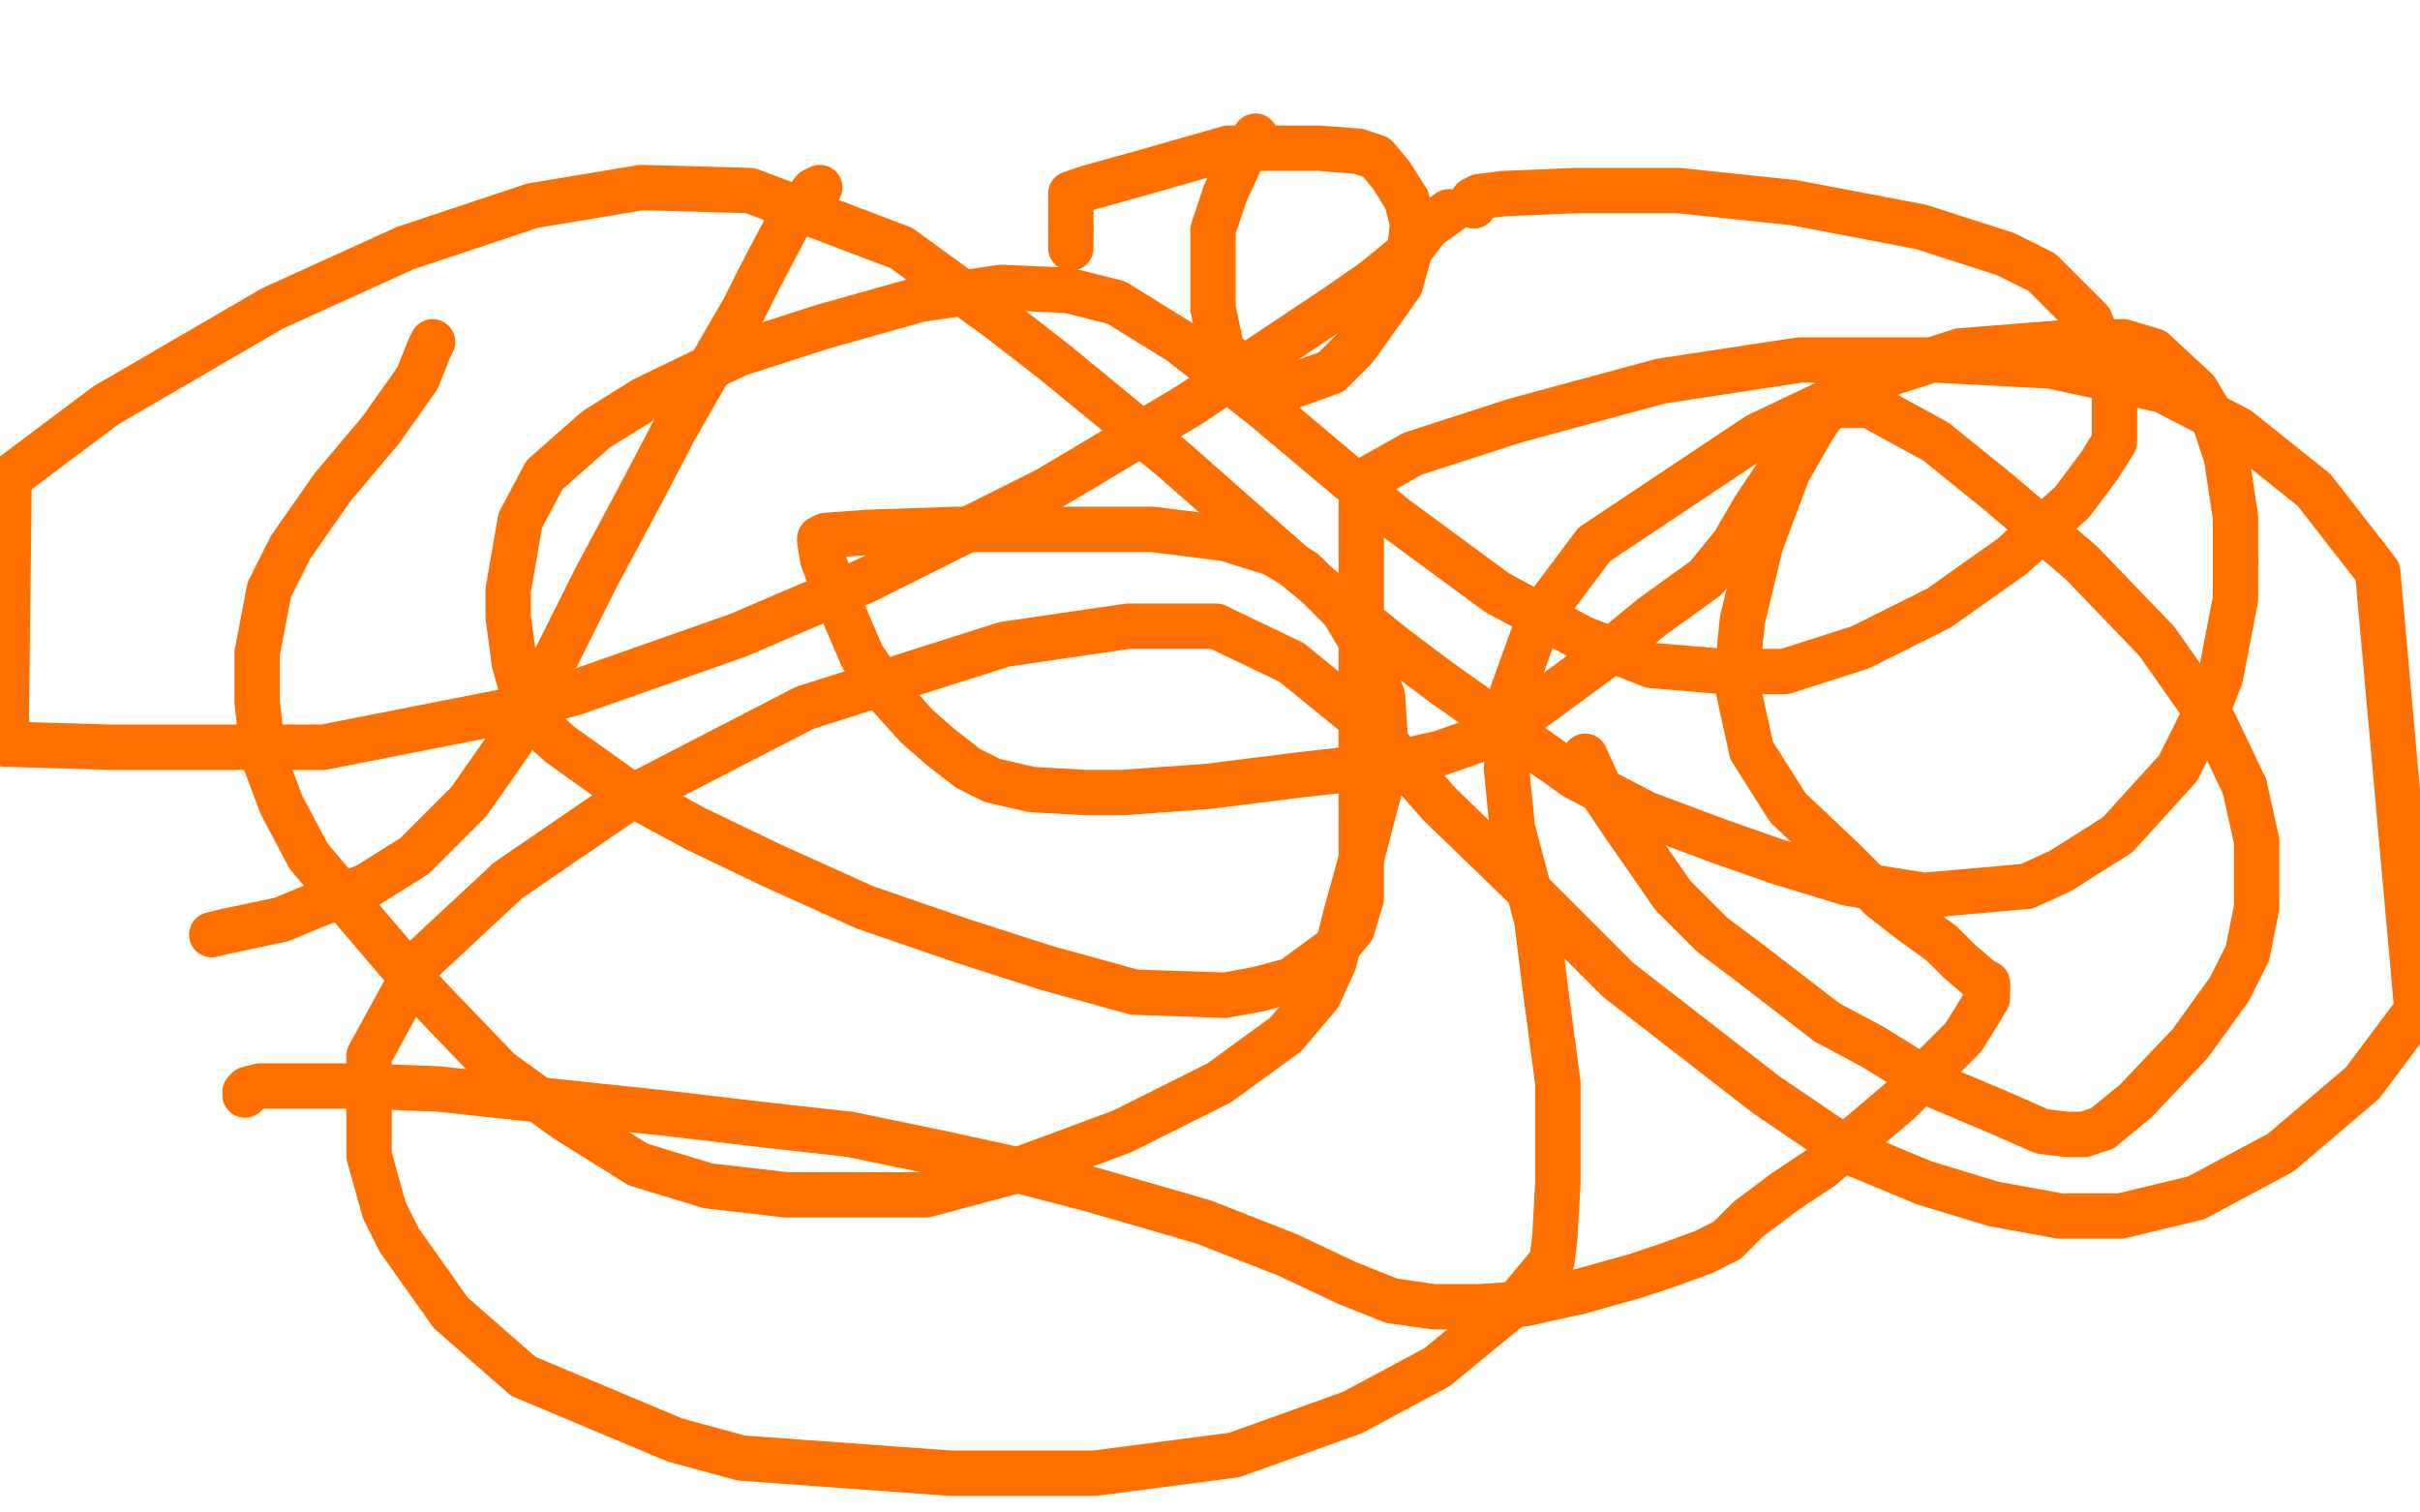 <?xml version="1.0" standalone="no"?>
<!DOCTYPE svg PUBLIC "-//W3C//DTD SVG 1.1//EN"
"http://www.w3.org/Graphics/SVG/1.1/DTD/svg11.dtd">

<svg width="800" height="500" version="1.1" xmlns="http://www.w3.org/2000/svg" xmlns:xlink="http://www.w3.org/1999/xlink" style="stroke-antialiasing: false"><desc>This SVG has been created on https://colorillo.com/</desc><rect x='0' y='0' width='800' height='500' style='fill: rgb(255,255,255); stroke-width:0' /><polyline points="143,113 142,115 142,115 138,125 138,125 126,142 126,142 110,161 110,161 96,181 96,181 89,195 89,195 85,216 85,216 85,232 87,250 93,266 102,283 118,302 141,329 165,354 187,370 211,385 234,392 260,395 306,395 336,387 371,374 403,358 425,342 436,329 441,318 445,302 450,284 456,261" style="fill: none; stroke: #ff6f00; stroke-width: 15; stroke-linejoin: round; stroke-linecap: round; stroke-antialiasing: false; stroke-antialias: 0; opacity: 1.0"/>
<polyline points="456,261 458,245 457,230 450,212 444,202 431,189 421,183 405,178 381,175 350,175 316,175 287,176 273,177 271,178 271,179 272,185 279,203 285,217 294,230 303,240 311,247 320,254 328,258 341,261 359,262 371,262 399,260 431,256 458,253 476,249 496,242 510,232 529,218 546,204 564,191 573,180 580,168 588,156 594,148 600,140 604,135 609,130" style="fill: none; stroke: #ff6f00; stroke-width: 15; stroke-linejoin: round; stroke-linecap: round; stroke-antialiasing: false; stroke-antialias: 0; opacity: 1.0"/>
<circle cx="618.5" cy="120.5" r="7" style="fill: #ff6f00; stroke-antialiasing: false; stroke-antialias: 0; opacity: 1.0"/>
<polyline points="609,130 615,123 617,121 618,120" style="fill: none; stroke: #ff6f00; stroke-width: 15; stroke-linejoin: round; stroke-linecap: round; stroke-antialiasing: false; stroke-antialias: 0; opacity: 1.0"/>
<polyline points="212,163 197,191 184,217 169,245 155,265 137,283 121,293 105,299" style="fill: none; stroke: #ff6f00; stroke-width: 15; stroke-linejoin: round; stroke-linecap: round; stroke-antialiasing: false; stroke-antialias: 0; opacity: 1.0"/>
<polyline points="271,62 269,63 269,63 261,73 261,73 251,92 251,92 246,102 246,102 235,121 235,121 223,142 223,142 212,163 212,163" style="fill: none; stroke: #ff6f00; stroke-width: 15; stroke-linejoin: round; stroke-linecap: round; stroke-antialiasing: false; stroke-antialias: 0; opacity: 1.0"/>
<polyline points="105,299 93,304 74,308 70,309" style="fill: none; stroke: #ff6f00; stroke-width: 15; stroke-linejoin: round; stroke-linecap: round; stroke-antialiasing: false; stroke-antialias: 0; opacity: 1.0"/>
<polyline points="524,250 529,261 529,261 537,273 537,273 544,283 544,283 553,296 553,296 566,309 566,309 578,318 578,318 604,338 604,338" style="fill: none; stroke: #ff6f00; stroke-width: 15; stroke-linejoin: round; stroke-linecap: round; stroke-antialiasing: false; stroke-antialias: 0; opacity: 1.0"/>
<polyline points="695,373 706,364 724,345 737,327 743,315 746,300 746,278 742,260" style="fill: none; stroke: #ff6f00; stroke-width: 15; stroke-linejoin: round; stroke-linecap: round; stroke-antialiasing: false; stroke-antialias: 0; opacity: 1.0"/>
<polyline points="604,338 619,346 640,359 659,367 675,374 683,375 689,375 695,373" style="fill: none; stroke: #ff6f00; stroke-width: 15; stroke-linejoin: round; stroke-linecap: round; stroke-antialiasing: false; stroke-antialias: 0; opacity: 1.0"/>
<polyline points="742,260 732,239 713,212 688,186 661,163 640,146 618,134 611,134 606,134 604,134 599,142 591,156 582,180 576,205 574,225 579,248 591,267 609,284 622,297 631,304 642,312 648,318 655,324 657,325 657,326" style="fill: none; stroke: #ff6f00; stroke-width: 15; stroke-linejoin: round; stroke-linecap: round; stroke-antialiasing: false; stroke-antialias: 0; opacity: 1.0"/>
<polyline points="602,386 590,394 578,403 571,410 563,414 552,418 540,422 522,427" style="fill: none; stroke: #ff6f00; stroke-width: 15; stroke-linejoin: round; stroke-linecap: round; stroke-antialiasing: false; stroke-antialias: 0; opacity: 1.0"/>
<polyline points="657,326 657,330 654,335 649,343 638,354 628,364 615,375 602,386" style="fill: none; stroke: #ff6f00; stroke-width: 15; stroke-linejoin: round; stroke-linecap: round; stroke-antialiasing: false; stroke-antialias: 0; opacity: 1.0"/>
<polyline points="522,427 504,431 489,432 474,432 460,430 445,424 426,415 398,404 360,393 333,386 310,381 281,375 254,372 220,368 182,364 145,360 119,359 99,359 90,359 86,359 82,360 81,361 81,362" style="fill: none; stroke: #ff6f00; stroke-width: 15; stroke-linejoin: round; stroke-linecap: round; stroke-antialiasing: false; stroke-antialias: 0; opacity: 1.0"/>
<polyline points="479,70 472,75 472,75 465,84 465,84 454,93 454,93 441,102 441,102 393,134 393,134 346,162 346,162 326,172 326,172 286,192 286,192 244,210 190,229 168,235 107,247 71,247 36,247 2,246" style="fill: none; stroke: #ff6f00; stroke-width: 15; stroke-linejoin: round; stroke-linecap: round; stroke-antialiasing: false; stroke-antialias: 0; opacity: 1.0"/>
<polyline points="2,246 3,158 35,134 90,102 134,82 176,68 212,62 248,63 298,82 331,106 349,120 388,152 430,189 461,214 477,226" style="fill: none; stroke: #ff6f00; stroke-width: 15; stroke-linejoin: round; stroke-linecap: round; stroke-antialiasing: false; stroke-antialias: 0; opacity: 1.0"/>
<polyline points="670,293 681,288 700,276 720,254 730,234 734,224 739,198 739,185" style="fill: none; stroke: #ff6f00; stroke-width: 15; stroke-linejoin: round; stroke-linecap: round; stroke-antialiasing: false; stroke-antialias: 0; opacity: 1.0"/>
<polyline points="477,226 521,257 544,269 568,278 588,285 611,292 636,296 670,293" style="fill: none; stroke: #ff6f00; stroke-width: 15; stroke-linejoin: round; stroke-linecap: round; stroke-antialiasing: false; stroke-antialias: 0; opacity: 1.0"/>
<polyline points="739,185 739,171 736,151 732,139 726,129 712,116 702,113 686,113 648,116 623,124 581,144 527,180 509,204 500,229 498,254 500,274 508,304 511,328 515,358 515,391 514,409 513,417 503,429 475,452 447,467 408,481 362,487 314,487 245,482 223,476 173,455 149,434 132,410 127,400 122,382 122,365 122,349 139,318 168,291 206,265 266,234 332,213 373,207 402,207 427,219 454,241 476,266 506,295 535,324 584,362 612,381 636,391 659,398 681,402 701,402 726,396 754,381 781,358 799,334 786,189 765,162 740,142 715,129 678,121 640,119 595,119 549,126 501,139 467,150 451,159 450,167 450,182 450,196 450,207 450,231 450,257 450,281 450,297 447,307 442,313 427,324 416,327 405,329 375,328 346,320 318,311 286,300 255,286 230,274 206,261 185,246 175,237 170,219 168,204 168,195 172,172 180,157 197,142 213,132 244,117 272,108 304,99 331,95 353,96 369,100 390,113 417,134 461,171 495,196 523,211 546,220 570,222 590,222 615,214 641,201 665,184 685,166 694,154 699,146 699,133 699,127 691,106 675,90 663,84 635,75 593,67 555,63 521,63 497,64 489,65 488,66 487,66 487,68" style="fill: none; stroke: #ff6f00; stroke-width: 15; stroke-linejoin: round; stroke-linecap: round; stroke-antialiasing: false; stroke-antialias: 0; opacity: 1.0"/>
<circle cx="487.5" cy="68.5" r="7" style="fill: #ff6f00; stroke-antialiasing: false; stroke-antialias: 0; opacity: 1.0"/>
<polyline points="417,127 426,128 440,123 448,115 463,94 466,83 467,74 465,66" style="fill: none; stroke: #ff6f00; stroke-width: 15; stroke-linejoin: round; stroke-linecap: round; stroke-antialiasing: false; stroke-antialias: 0; opacity: 1.0"/>
<polyline points="415,45 411,51 411,51 405,64 405,64 401,76 401,76 401,87 401,87 401,102 401,102 404,116 404,116 417,127 417,127" style="fill: none; stroke: #ff6f00; stroke-width: 15; stroke-linejoin: round; stroke-linecap: round; stroke-antialiasing: false; stroke-antialias: 0; opacity: 1.0"/>
<polyline points="465,66 460,58 455,52 449,50 436,49 422,49 406,49 378,57 360,62 354,64 354,65 354,67 354,72 354,76" style="fill: none; stroke: #ff6f00; stroke-width: 15; stroke-linejoin: round; stroke-linecap: round; stroke-antialiasing: false; stroke-antialias: 0; opacity: 1.0"/>
<polyline points="354,76 354,80 354,82" style="fill: none; stroke: #ff6f00; stroke-width: 15; stroke-linejoin: round; stroke-linecap: round; stroke-antialiasing: false; stroke-antialias: 0; opacity: 1.0"/>
</svg>
